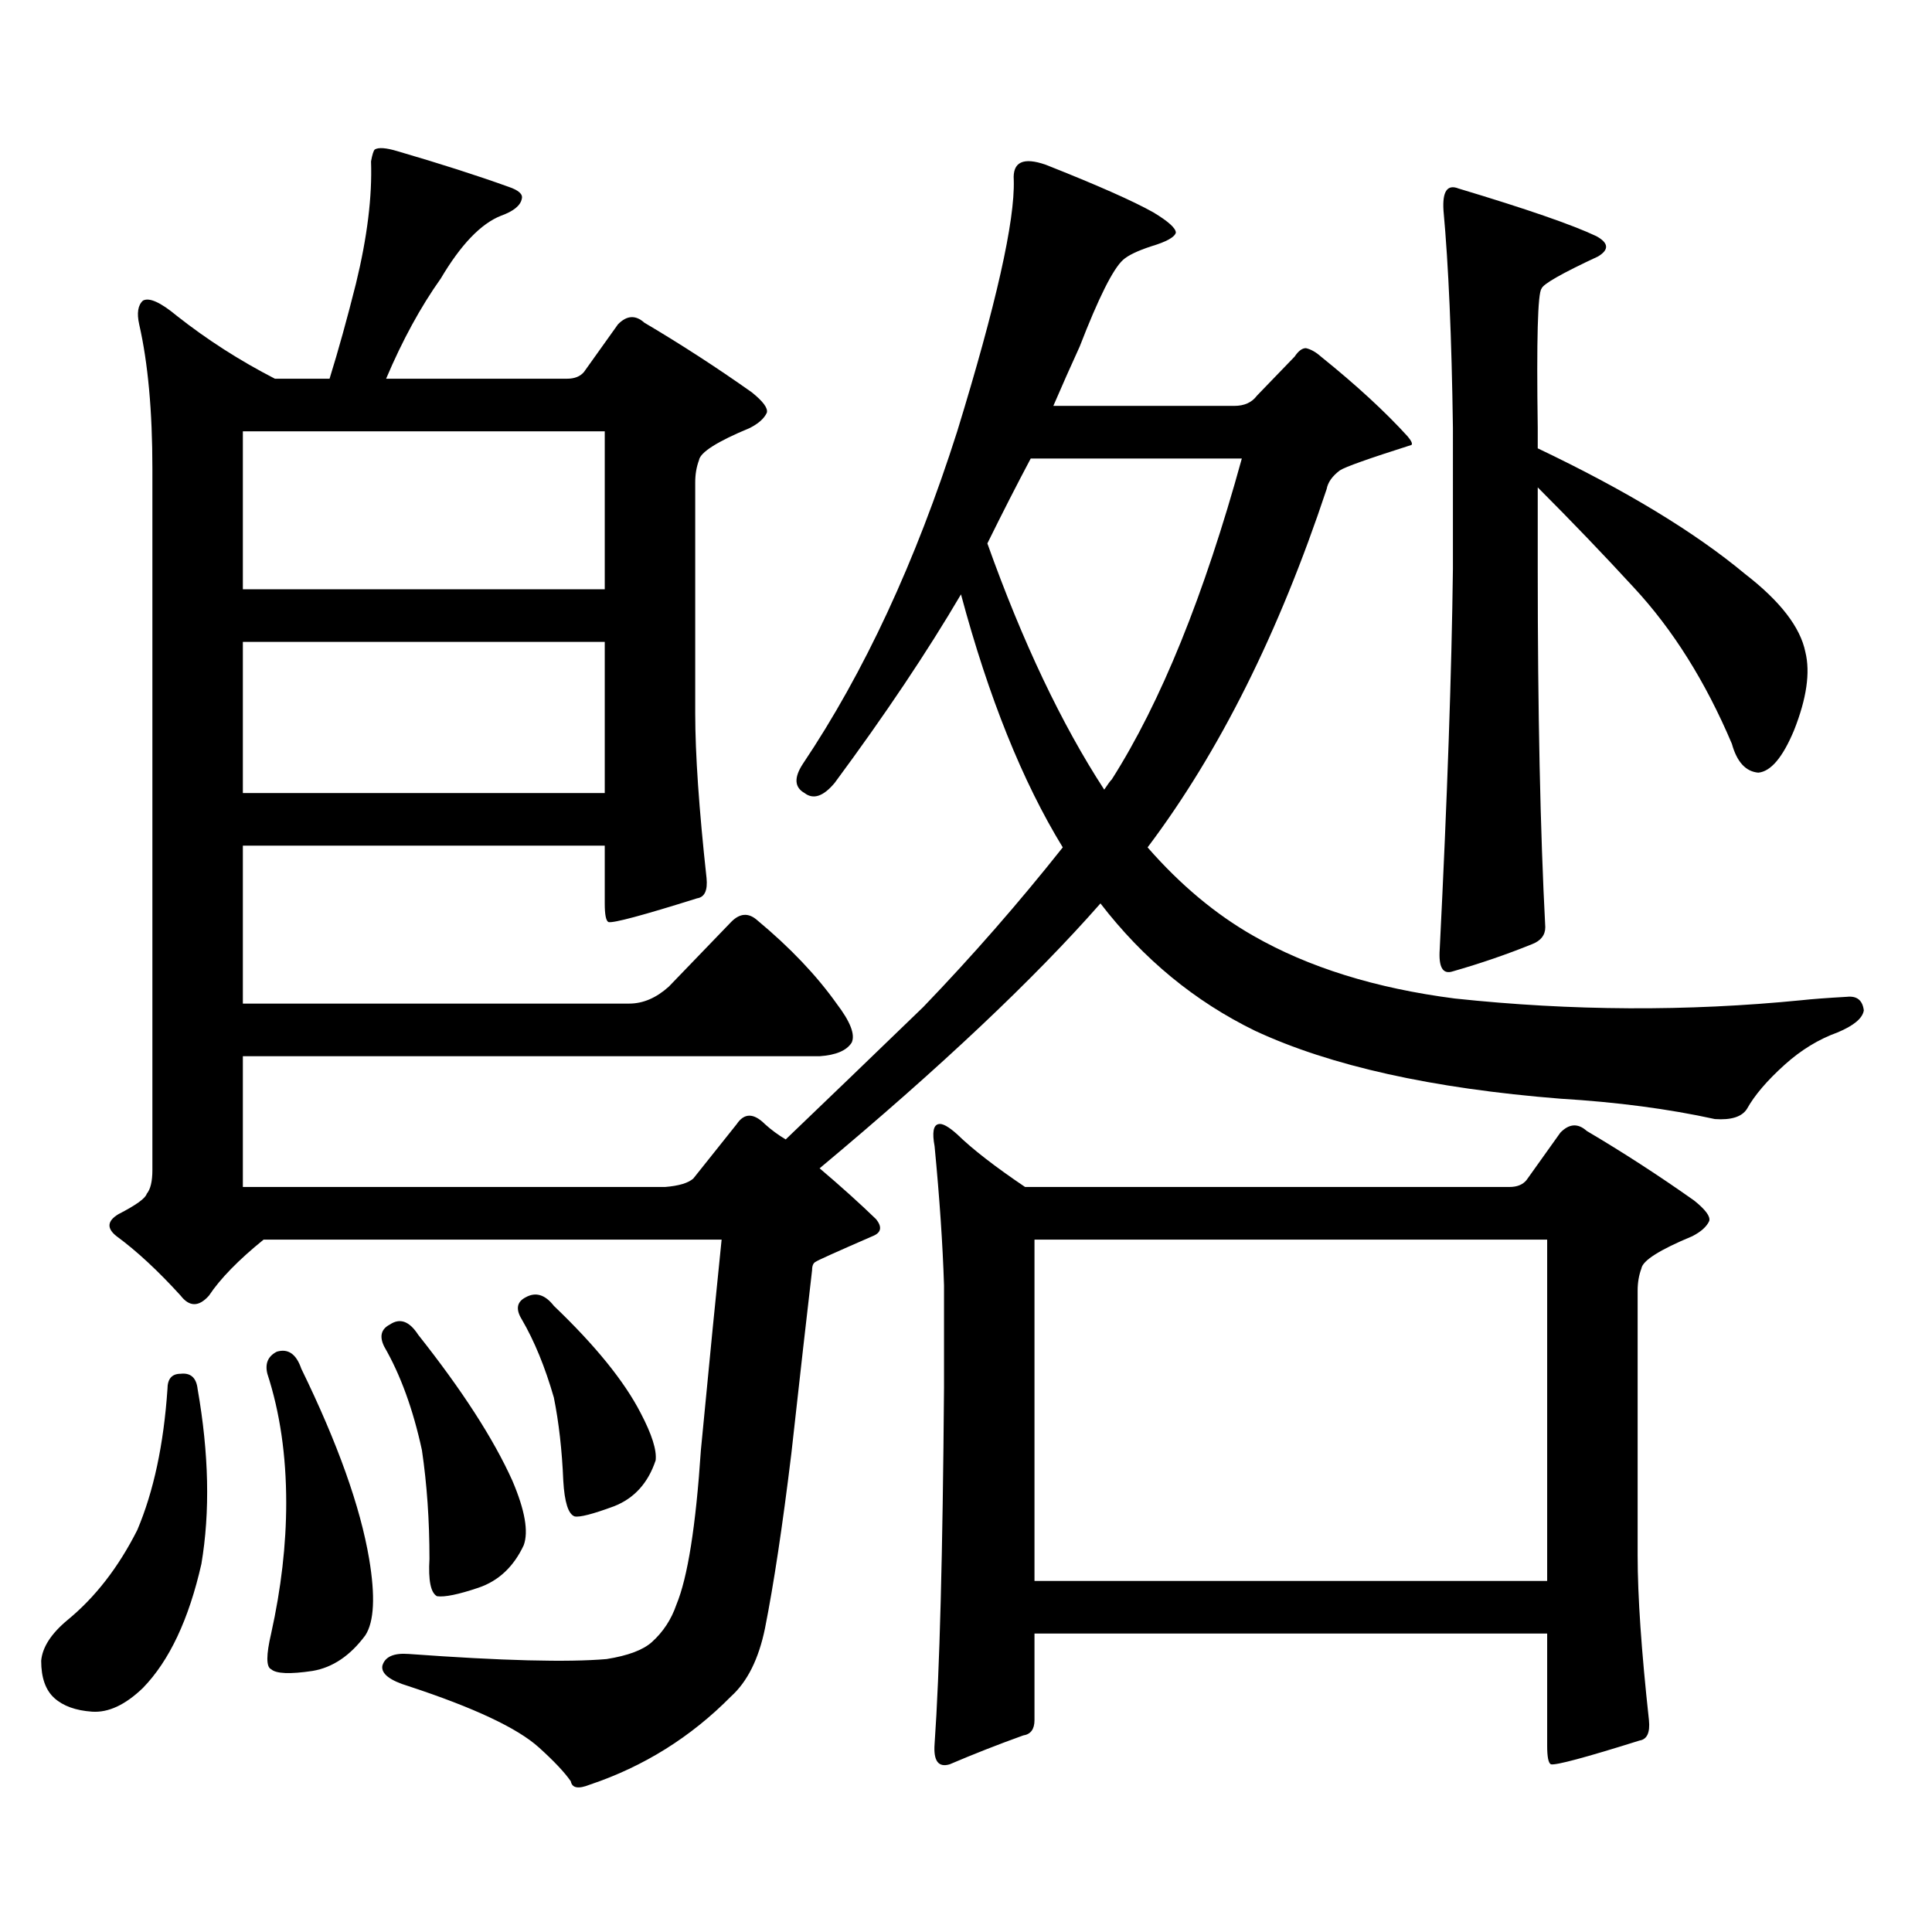 <?xml version="1.0" encoding="utf-8"?>
<!-- Generator: Adobe Illustrator 16.0.0, SVG Export Plug-In . SVG Version: 6.00 Build 0)  -->
<!DOCTYPE svg PUBLIC "-//W3C//DTD SVG 1.1//EN" "http://www.w3.org/Graphics/SVG/1.1/DTD/svg11.dtd">
<svg version="1.1" id="图层_1" xmlns="http://www.w3.org/2000/svg" xmlns:xlink="http://www.w3.org/1999/xlink" x="0px" y="0px"
	 width="1000px" height="1000px" viewBox="0 0 1000 1000" enable-background="new 0 0 1000 1000" xml:space="preserve">
<path d="M93.51,711.059c5.198-0.577,8.125,2.06,8.78,7.91c5.854,33.398,6.494,63.569,1.951,90.527
	c-6.509,28.702-16.585,50.098-30.243,64.16c-9.115,8.789-17.896,12.882-26.341,12.305c-8.46-0.591-14.969-2.938-19.512-7.031
	c-4.558-4.106-6.829-10.547-6.829-19.336c0.641-7.031,5.198-14.063,13.658-21.094c14.299-11.728,26.341-27.246,36.097-46.582
	c8.445-19.927,13.658-44.233,15.609-72.949C86.681,713.695,88.952,711.059,93.51,711.059z M406.673,589.77
	c20.808-19.913,44.542-42.765,71.218-68.555c25.365-26.367,49.42-53.901,72.193-82.617c-20.822-33.976-38.383-77.632-52.682-130.957
	c-17.561,29.883-39.358,62.402-65.364,97.559c-5.854,7.031-11.066,8.789-15.609,5.273c-5.213-2.925-5.533-7.91-0.976-14.941
	c31.859-47.461,58.535-104.878,79.998-172.266c20.152-65.616,29.908-108.984,29.268-130.078c-0.655-9.366,4.878-12.003,16.585-7.91
	c26.661,10.547,45.197,18.759,55.608,24.609c7.805,4.696,11.707,8.212,11.707,10.547c-0.655,2.348-4.878,4.696-12.683,7.031
	c-7.164,2.348-12.042,4.696-14.634,7.031c-5.213,4.696-12.683,19.638-22.438,44.824c-4.558,9.97-9.115,20.215-13.658,30.762h93.656
	c5.198,0,9.101-1.758,11.707-5.273l19.512-20.215c1.951-2.926,3.902-4.395,5.854-4.395c2.592,0.59,5.198,2.06,7.805,4.395
	c18.201,14.652,33.17,28.427,44.877,41.309c1.951,2.348,2.592,3.817,1.951,4.395c-22.118,7.031-34.48,11.426-37.072,13.184
	c-3.902,2.938-6.188,6.152-6.829,9.668c-24.725,74.419-55.608,136.23-92.681,185.449c16.905,19.336,35.121,34.579,54.633,45.703
	c28.612,16.411,63.413,27.246,104.388,32.52c60.486,6.454,120.317,6.743,179.508,0.879c5.198-0.577,13.003-1.167,23.414-1.758
	c5.198-0.577,8.125,1.758,8.78,7.031c-0.655,4.106-5.213,7.91-13.658,11.426c-9.756,3.516-18.871,9.091-27.316,16.699
	c-9.115,8.212-15.609,15.82-19.512,22.852c-2.606,4.106-8.14,5.864-16.585,5.273c-24.069-5.273-50.73-8.789-79.998-10.547
	c-66.34-5.273-119.021-16.987-158.045-35.156c-31.219-15.229-57.895-37.202-79.998-65.918
	c-34.48,39.263-82.925,84.966-145.362,137.109c11.052,9.38,20.808,18.169,29.268,26.367c3.247,4.106,2.592,7.031-1.951,8.789
	c-18.871,8.212-28.627,12.606-29.268,13.184c-1.311,0.591-1.951,2.06-1.951,4.395c-2.606,22.274-6.188,53.915-10.731,94.922
	c-4.558,37.491-9.115,67.676-13.658,90.527c-3.262,15.82-9.115,27.534-17.561,35.156c-20.822,21.094-45.212,36.323-73.169,45.703
	c-5.854,2.335-9.115,1.758-9.756-1.758c-3.262-4.696-8.78-10.547-16.585-17.578c-11.066-9.97-33.505-20.517-67.315-31.641
	c-9.756-2.938-14.313-6.454-13.658-10.547c1.296-4.696,5.854-6.743,13.658-6.152c48.124,3.516,82.27,4.395,102.437,2.637
	c11.052-1.758,18.856-4.696,23.414-8.789c5.854-5.273,10.076-11.728,12.683-19.336c5.854-14.063,10.076-40.731,12.683-79.98
	c4.543-47.461,8.125-83.784,10.731-108.984H136.436c-13.018,10.547-22.438,20.215-28.292,29.004c-5.213,5.864-10.091,5.864-14.634,0
	c-11.707-12.882-22.773-23.14-33.17-30.762c-5.213-4.093-4.878-7.91,0.976-11.426c9.101-4.683,13.979-8.198,14.634-10.547
	c1.951-2.335,2.927-6.44,2.927-12.305V242.602c0-29.883-2.286-54.781-6.829-74.707c-1.311-5.851-0.655-9.957,1.951-12.305
	c3.247-1.758,9.101,0.879,17.561,7.91c15.609,12.305,32.515,23.153,50.73,32.52h28.292c4.543-14.64,9.101-31.051,13.658-49.219
	c5.854-24.02,8.445-45.113,7.805-63.281c0.641-3.516,1.296-5.563,1.951-6.152c1.951-1.168,5.854-0.879,11.707,0.879
	c22.104,6.454,41.295,12.606,57.56,18.457c5.198,1.758,7.47,3.817,6.829,6.152c-0.655,3.516-4.237,6.454-10.731,8.789
	c-10.411,4.105-20.822,14.941-31.219,32.52c-10.411,14.652-19.847,31.942-28.292,51.855h93.656c3.902,0,6.829-1.168,8.78-3.516
	l17.561-24.609c4.543-4.684,9.101-4.972,13.658-0.879c18.856,11.137,37.393,23.153,55.608,36.035
	c5.854,4.696,8.445,8.212,7.805,10.547c-1.311,2.938-4.237,5.575-8.78,7.91c-16.92,7.031-25.7,12.606-26.341,16.699
	c-1.311,3.516-1.951,7.333-1.951,11.426v119.531c0,21.094,1.951,49.521,5.854,85.254c0.641,6.454-0.976,9.97-4.878,10.547
	c-27.972,8.789-43.261,12.896-45.853,12.305c-1.311-0.577-1.951-3.804-1.951-9.668v-29.883H125.704v81.738h199.995
	c7.149,0,13.979-2.925,20.487-8.789l32.194-33.398c4.543-4.683,9.101-4.972,13.658-0.879c16.905,14.063,30.563,28.427,40.975,43.066
	c7.149,9.38,9.756,16.122,7.805,20.215c-2.606,4.106-8.14,6.454-16.585,7.031H125.704v67.676h218.531
	c7.149-0.577,12.027-2.046,14.634-4.395l22.438-28.125c3.902-5.851,8.78-5.851,14.634,0
	C399.188,584.798,402.771,587.435,406.673,589.77z M125.704,223.266v81.738h187.313v-81.738H125.704z M125.704,332.25v78.223
	h187.313V332.25H125.704z M143.265,699.633c5.854-1.758,10.076,1.181,12.683,8.789c18.856,38.672,30.563,71.479,35.121,98.438
	c3.247,19.336,2.592,32.52-1.951,39.551c-7.805,10.547-16.92,16.699-27.316,18.457c-11.707,1.758-18.871,1.456-21.463-0.879
	c-2.606-1.181-2.606-7.333,0-18.457c5.198-23.442,7.805-46.005,7.805-67.676c0-24.609-3.262-46.87-9.756-66.797
	C137.076,705.785,138.707,701.981,143.265,699.633z M201.8,685.57c5.198-3.516,10.076-1.758,14.634,5.273
	c22.759,28.716,39.023,53.915,48.779,75.586c6.494,15.229,8.445,26.367,5.854,33.398c-5.213,11.124-13.018,18.457-23.414,21.973
	c-10.411,3.516-17.561,4.972-21.463,4.395c-3.262-1.758-4.558-8.212-3.902-19.336c0-19.927-1.311-38.672-3.902-56.25
	c-4.558-21.094-11.066-38.96-19.512-53.613C196.267,691.723,197.242,687.919,201.8,685.57z M272.042,671.508
	c5.198-2.925,10.076-1.456,14.634,4.395c21.463,20.517,36.417,38.974,44.877,55.371c5.854,11.138,8.445,19.336,7.805,24.609
	c-3.902,11.728-11.066,19.624-21.463,23.73c-11.066,4.093-17.896,5.851-20.487,5.273c-3.262-1.181-5.213-7.333-5.854-18.457
	c-0.655-15.82-2.286-30.171-4.878-43.066c-4.558-15.82-10.091-29.292-16.585-40.43C266.829,677.66,267.484,673.856,272.042,671.508z
	 M790.078,610.863l17.561-24.609c4.543-4.683,9.101-4.972,13.658-0.879c18.856,11.138,37.393,23.153,55.608,36.035
	c5.854,4.696,8.445,8.212,7.805,10.547c-1.311,2.938-4.237,5.575-8.78,7.91c-16.92,7.031-25.7,12.606-26.341,16.699
	c-1.311,3.516-1.951,7.333-1.951,11.426v137.109c0,21.094,1.951,49.507,5.854,85.254c0.641,6.44-0.976,9.956-4.878,10.547
	c-27.972,8.789-43.261,12.882-45.853,12.305c-1.311-0.591-1.951-3.817-1.951-9.668v-58.008H535.45v44.824
	c0,4.683-1.951,7.319-5.854,7.91c-13.018,4.683-25.7,9.668-38.048,14.941c-5.854,1.758-8.46-1.758-7.805-10.547
	c2.592-36.914,4.223-98.438,4.878-184.57v-52.734c-0.655-21.094-2.286-45.112-4.878-72.07c-1.311-7.031-0.655-10.835,1.951-11.426
	c1.951-0.577,5.198,1.181,9.756,5.273c7.805,7.622,19.512,16.699,35.121,27.246h250.726
	C785.2,614.379,788.127,613.212,790.078,610.863z M642.765,237.328H533.499c-7.164,13.485-14.634,28.125-22.438,43.945
	c18.201,50.977,38.368,93.466,60.486,127.441c1.951-2.925,3.247-4.683,3.902-5.273C600.814,363.603,623.253,308.231,642.765,237.328
	z M535.45,641.625v176.66H800.81v-176.66H535.45z M752.03,221.508c-0.655-46.871-2.286-84.375-4.878-112.5
	c-0.655-9.957,1.951-13.761,7.805-11.426c35.121,10.547,58.855,18.759,71.218,24.609c6.494,3.516,6.829,7.031,0.976,10.547
	c-18.871,8.789-28.627,14.364-29.268,16.699c-1.951,2.348-2.606,26.367-1.951,72.07v10.547
	c45.518,21.684,81.294,43.368,107.314,65.039c18.201,14.063,28.612,27.548,31.219,40.43c2.592,10.547,0.641,24.032-5.854,40.43
	c-5.854,14.063-12.042,21.396-18.536,21.973c-6.509-0.577-11.066-5.562-13.658-14.941c-13.658-32.218-30.578-59.175-50.73-80.859
	c-15.609-16.987-32.194-34.277-49.755-51.855v42.188c0,73.828,1.296,135.653,3.902,185.449c0,4.106-2.286,7.031-6.829,8.789
	c-13.018,5.273-26.676,9.97-40.975,14.063c-5.213,1.758-7.484-2.046-6.829-11.426c3.902-77.921,6.174-143.55,6.829-196.875V221.508z
	"/>
</svg>
